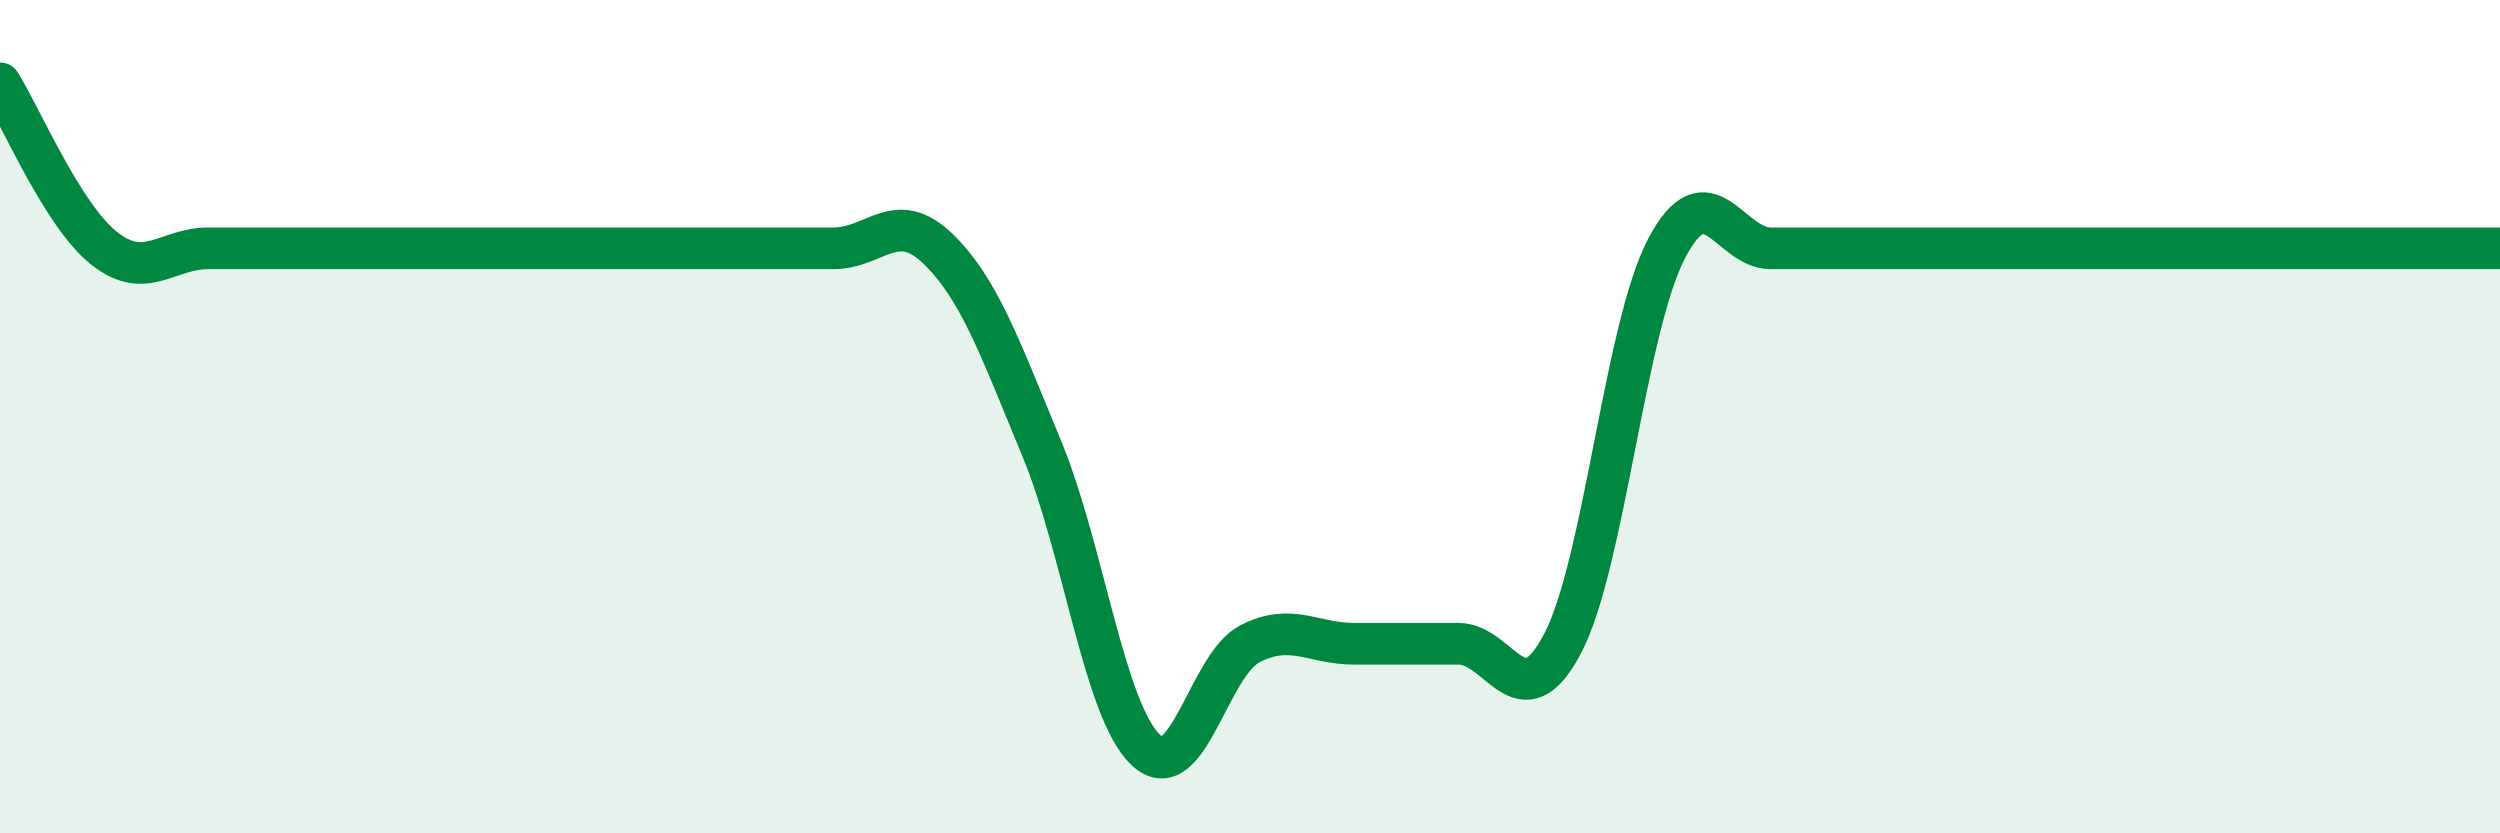 
    <svg width="60" height="20" viewBox="0 0 60 20" xmlns="http://www.w3.org/2000/svg">
      <path
        d="M 0,2 C 0.5,2.79 1.5,5.17 2.5,5.96 C 3.5,6.75 4,5.96 5,5.96 C 6,5.96 6.5,5.96 7.5,5.96 C 8.5,5.96 9,5.96 10,5.96 C 11,5.96 11.5,5.96 12.5,5.96 C 13.5,5.96 14,5.96 15,5.96 C 16,5.96 16.5,5.96 17.5,5.96 C 18.5,5.96 19,5.96 20,5.96 C 21,5.96 21.5,5 22.5,5.96 C 23.5,6.92 24,8.35 25,10.76 C 26,13.17 26.5,17.06 27.5,18 C 28.5,18.94 29,15.96 30,15.45 C 31,14.94 31.5,15.45 32.5,15.45 C 33.5,15.45 34,15.45 35,15.45 C 36,15.45 36.5,17.35 37.5,15.45 C 38.5,13.55 39,7.86 40,5.96 C 41,4.06 41.5,5.96 42.5,5.96 C 43.5,5.96 44,5.96 45,5.96 C 46,5.96 46.5,5.96 47.5,5.96 C 48.5,5.96 49,5.96 50,5.96 C 51,5.96 51.5,5.96 52.5,5.96 C 53.5,5.96 54,5.96 55,5.96 C 56,5.96 56.5,5.96 57.5,5.96 C 58.5,5.96 59.5,5.96 60,5.96L60 20L0 20Z"
        fill="#008740"
        opacity="0.1"
        stroke-linecap="round"
        stroke-linejoin="round"
      />
      <path
        d="M 0,2 C 0.5,2.79 1.5,5.17 2.5,5.96 C 3.5,6.75 4,5.96 5,5.96 C 6,5.96 6.5,5.96 7.5,5.96 C 8.5,5.96 9,5.96 10,5.96 C 11,5.96 11.5,5.96 12.5,5.96 C 13.5,5.96 14,5.96 15,5.96 C 16,5.96 16.5,5.96 17.5,5.96 C 18.5,5.96 19,5.96 20,5.96 C 21,5.96 21.5,5 22.5,5.96 C 23.5,6.92 24,8.35 25,10.76 C 26,13.17 26.5,17.06 27.5,18 C 28.5,18.94 29,15.96 30,15.45 C 31,14.94 31.5,15.45 32.5,15.45 C 33.5,15.45 34,15.45 35,15.45 C 36,15.45 36.5,17.35 37.5,15.45 C 38.5,13.55 39,7.86 40,5.96 C 41,4.06 41.5,5.96 42.5,5.96 C 43.5,5.96 44,5.96 45,5.96 C 46,5.96 46.5,5.96 47.5,5.96 C 48.5,5.96 49,5.96 50,5.96 C 51,5.96 51.5,5.96 52.5,5.96 C 53.5,5.96 54,5.96 55,5.96 C 56,5.96 56.5,5.96 57.5,5.96 C 58.5,5.96 59.5,5.96 60,5.96"
        stroke="#008740"
        stroke-width="1"
        fill="none"
        stroke-linecap="round"
        stroke-linejoin="round"
      />
    </svg>
  